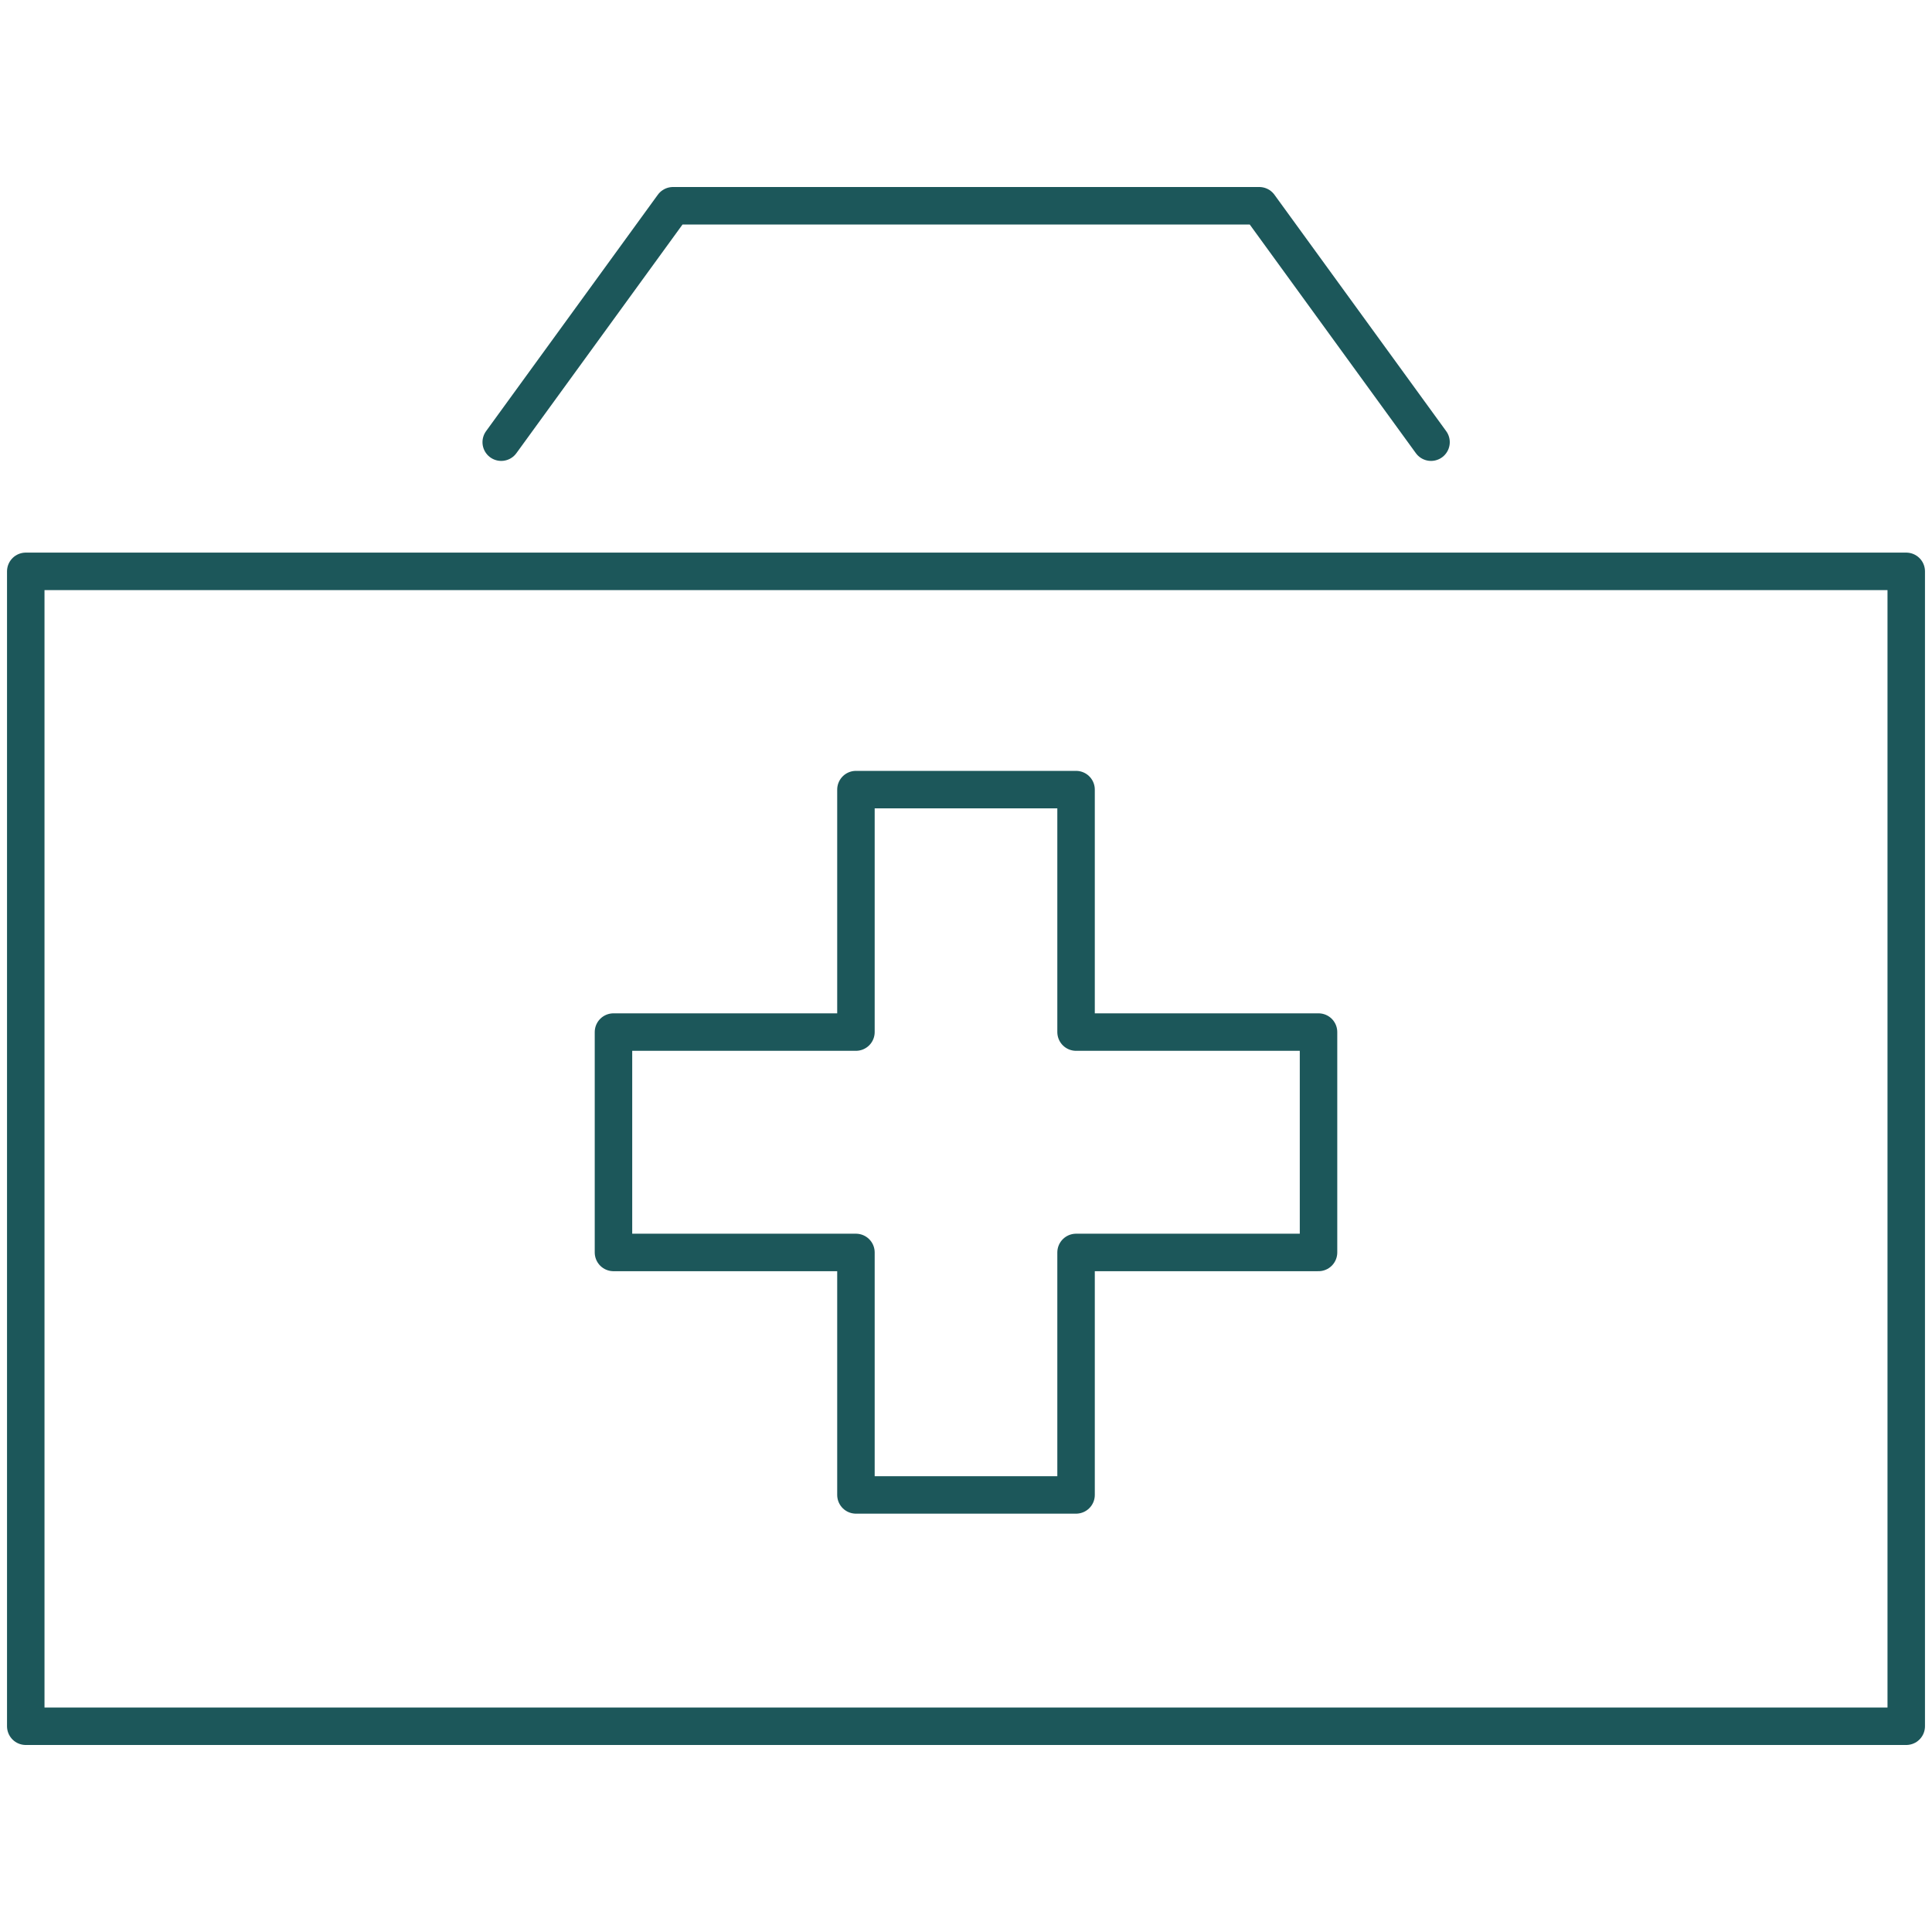 <?xml version="1.0" encoding="UTF-8"?>
<svg xmlns="http://www.w3.org/2000/svg" id="Layer_1" viewBox="0 0 300 300">
  <defs>
    <style>.stroke-secondary,.stroke-primary{fill:none;stroke:#1c575a;stroke-linejoin:round;stroke-width:5.82px;}.stroke-primary{stroke-linecap:round;}</style>
  </defs>
  <polygon class="stroke-primary" points="204.74 160.26 167.09 160.26 167.09 122.61 132.91 122.61 132.91 160.26 95.26 160.26 95.26 194.48 132.91 194.48 132.91 232.13 167.09 232.13 167.09 194.48 204.74 194.48 204.74 160.26"></polygon>
  <rect class="stroke-secondary" x="4" y="88.72" width="292" height="179.33"></rect>
  <polyline class="stroke-primary" points="77.83 68.66 104.5 31.95 195.54 31.95 222.21 68.66"></polyline>
</svg>
